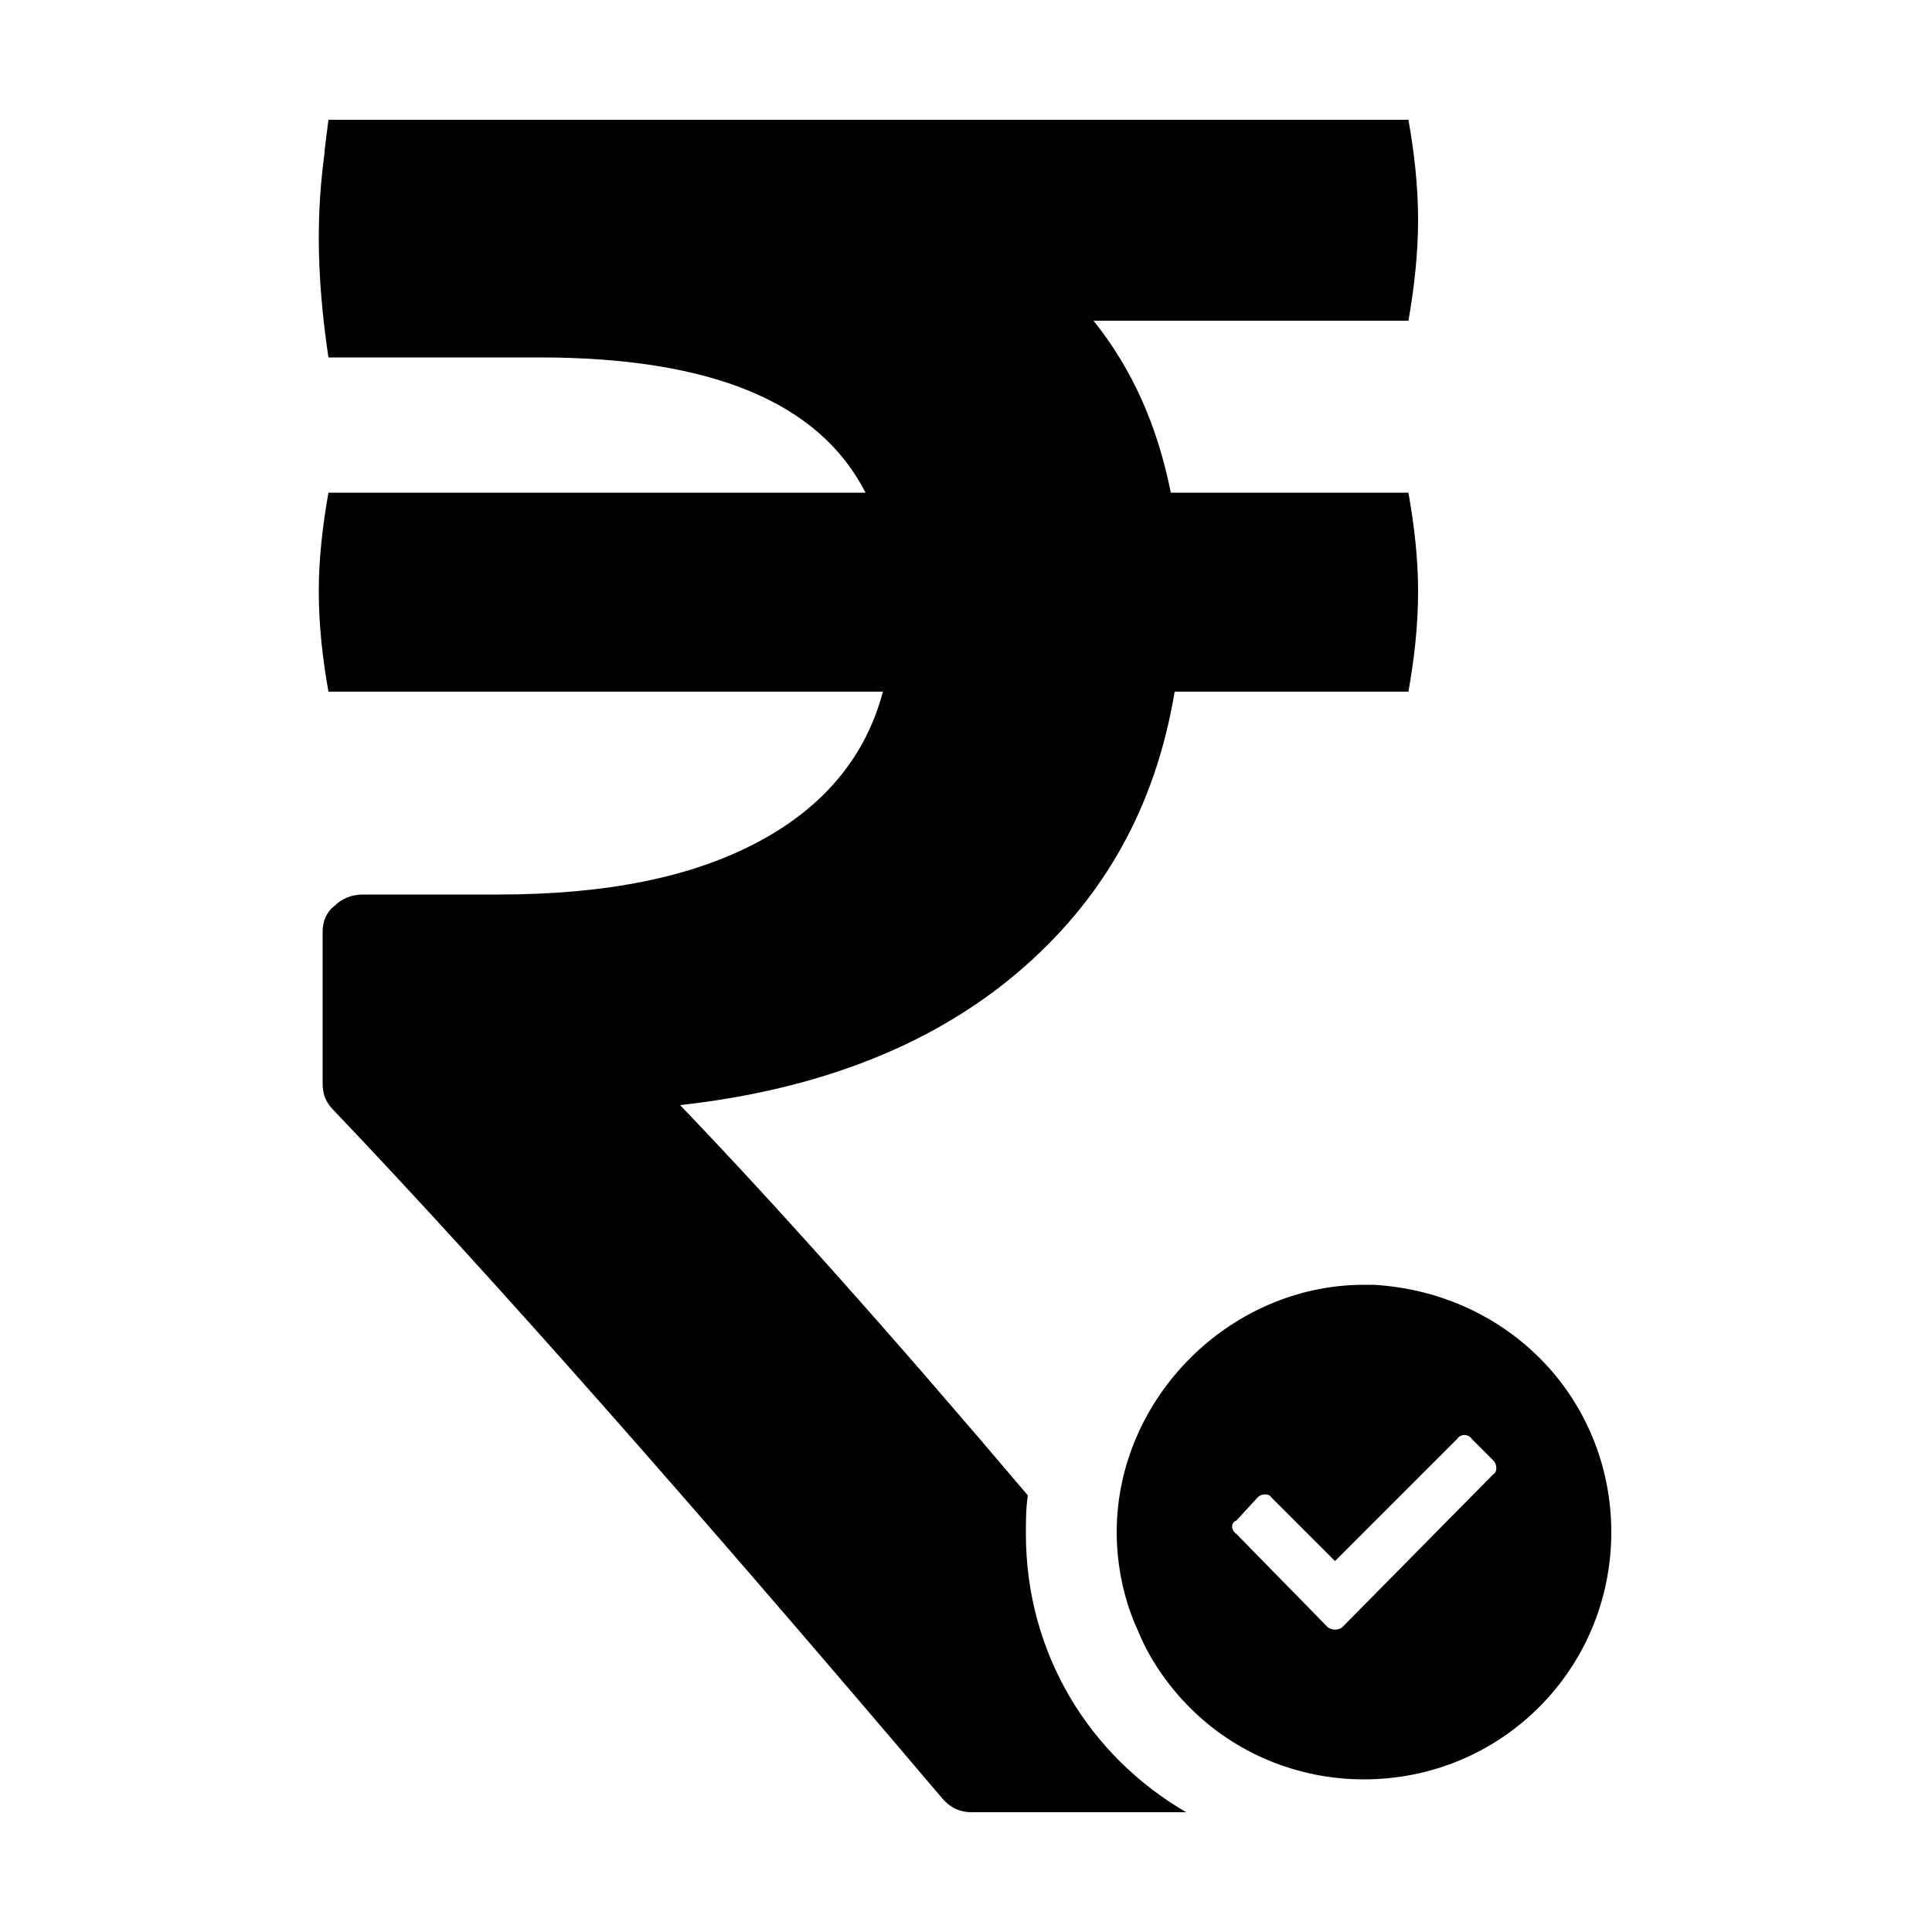 <svg width="64" height="64" viewBox="0 0 1000 1000" xmlns="http://www.w3.org/2000/svg"><path d="M797 703c-22-22-52-36-86-38h-5c-35 0-67 15-90 38s-38 55-38 90c0 18 4 36 11 51 6 15 16 29 27 40 23 23 55 37 90 37 71 0 128-57 128-128 0-35-14-67-37-90zm-24 60l-78 79c-2 2-6 2-8 0l-47-48c-3-2-3-6 0-7l11-12c2-2 6-2 7 0l33 33 63-63c2-3 6-3 8 0l11 11c2 2 2 6 0 7zm-44-508c3 17 5 34 5 51 0 18-2 35-5 52H608c-10 60-37 108-82 146-44 37-102 60-174 68 48 50 108 117 180 202-1 7-1 13-1 20 0 62 33 115 83 144H503c-7 0-12-3-16-8-129-152-233-270-314-355-4-4-6-8-6-14v-79c0-5 2-10 6-13 4-4 9-6 15-6h70c56 0 100-9 134-27s56-44 65-78H170c-3-17-5-34-5-52 0-17 2-34 5-51h278c-24-47-80-70-169-70H170c-3-20-5-41-5-62 0-15 1-29 3-44v-1l2-16h559c3 17 5 34 5 52 0 17-2 35-5 52H566c20 25 33 54 40 89h123z"/></svg>